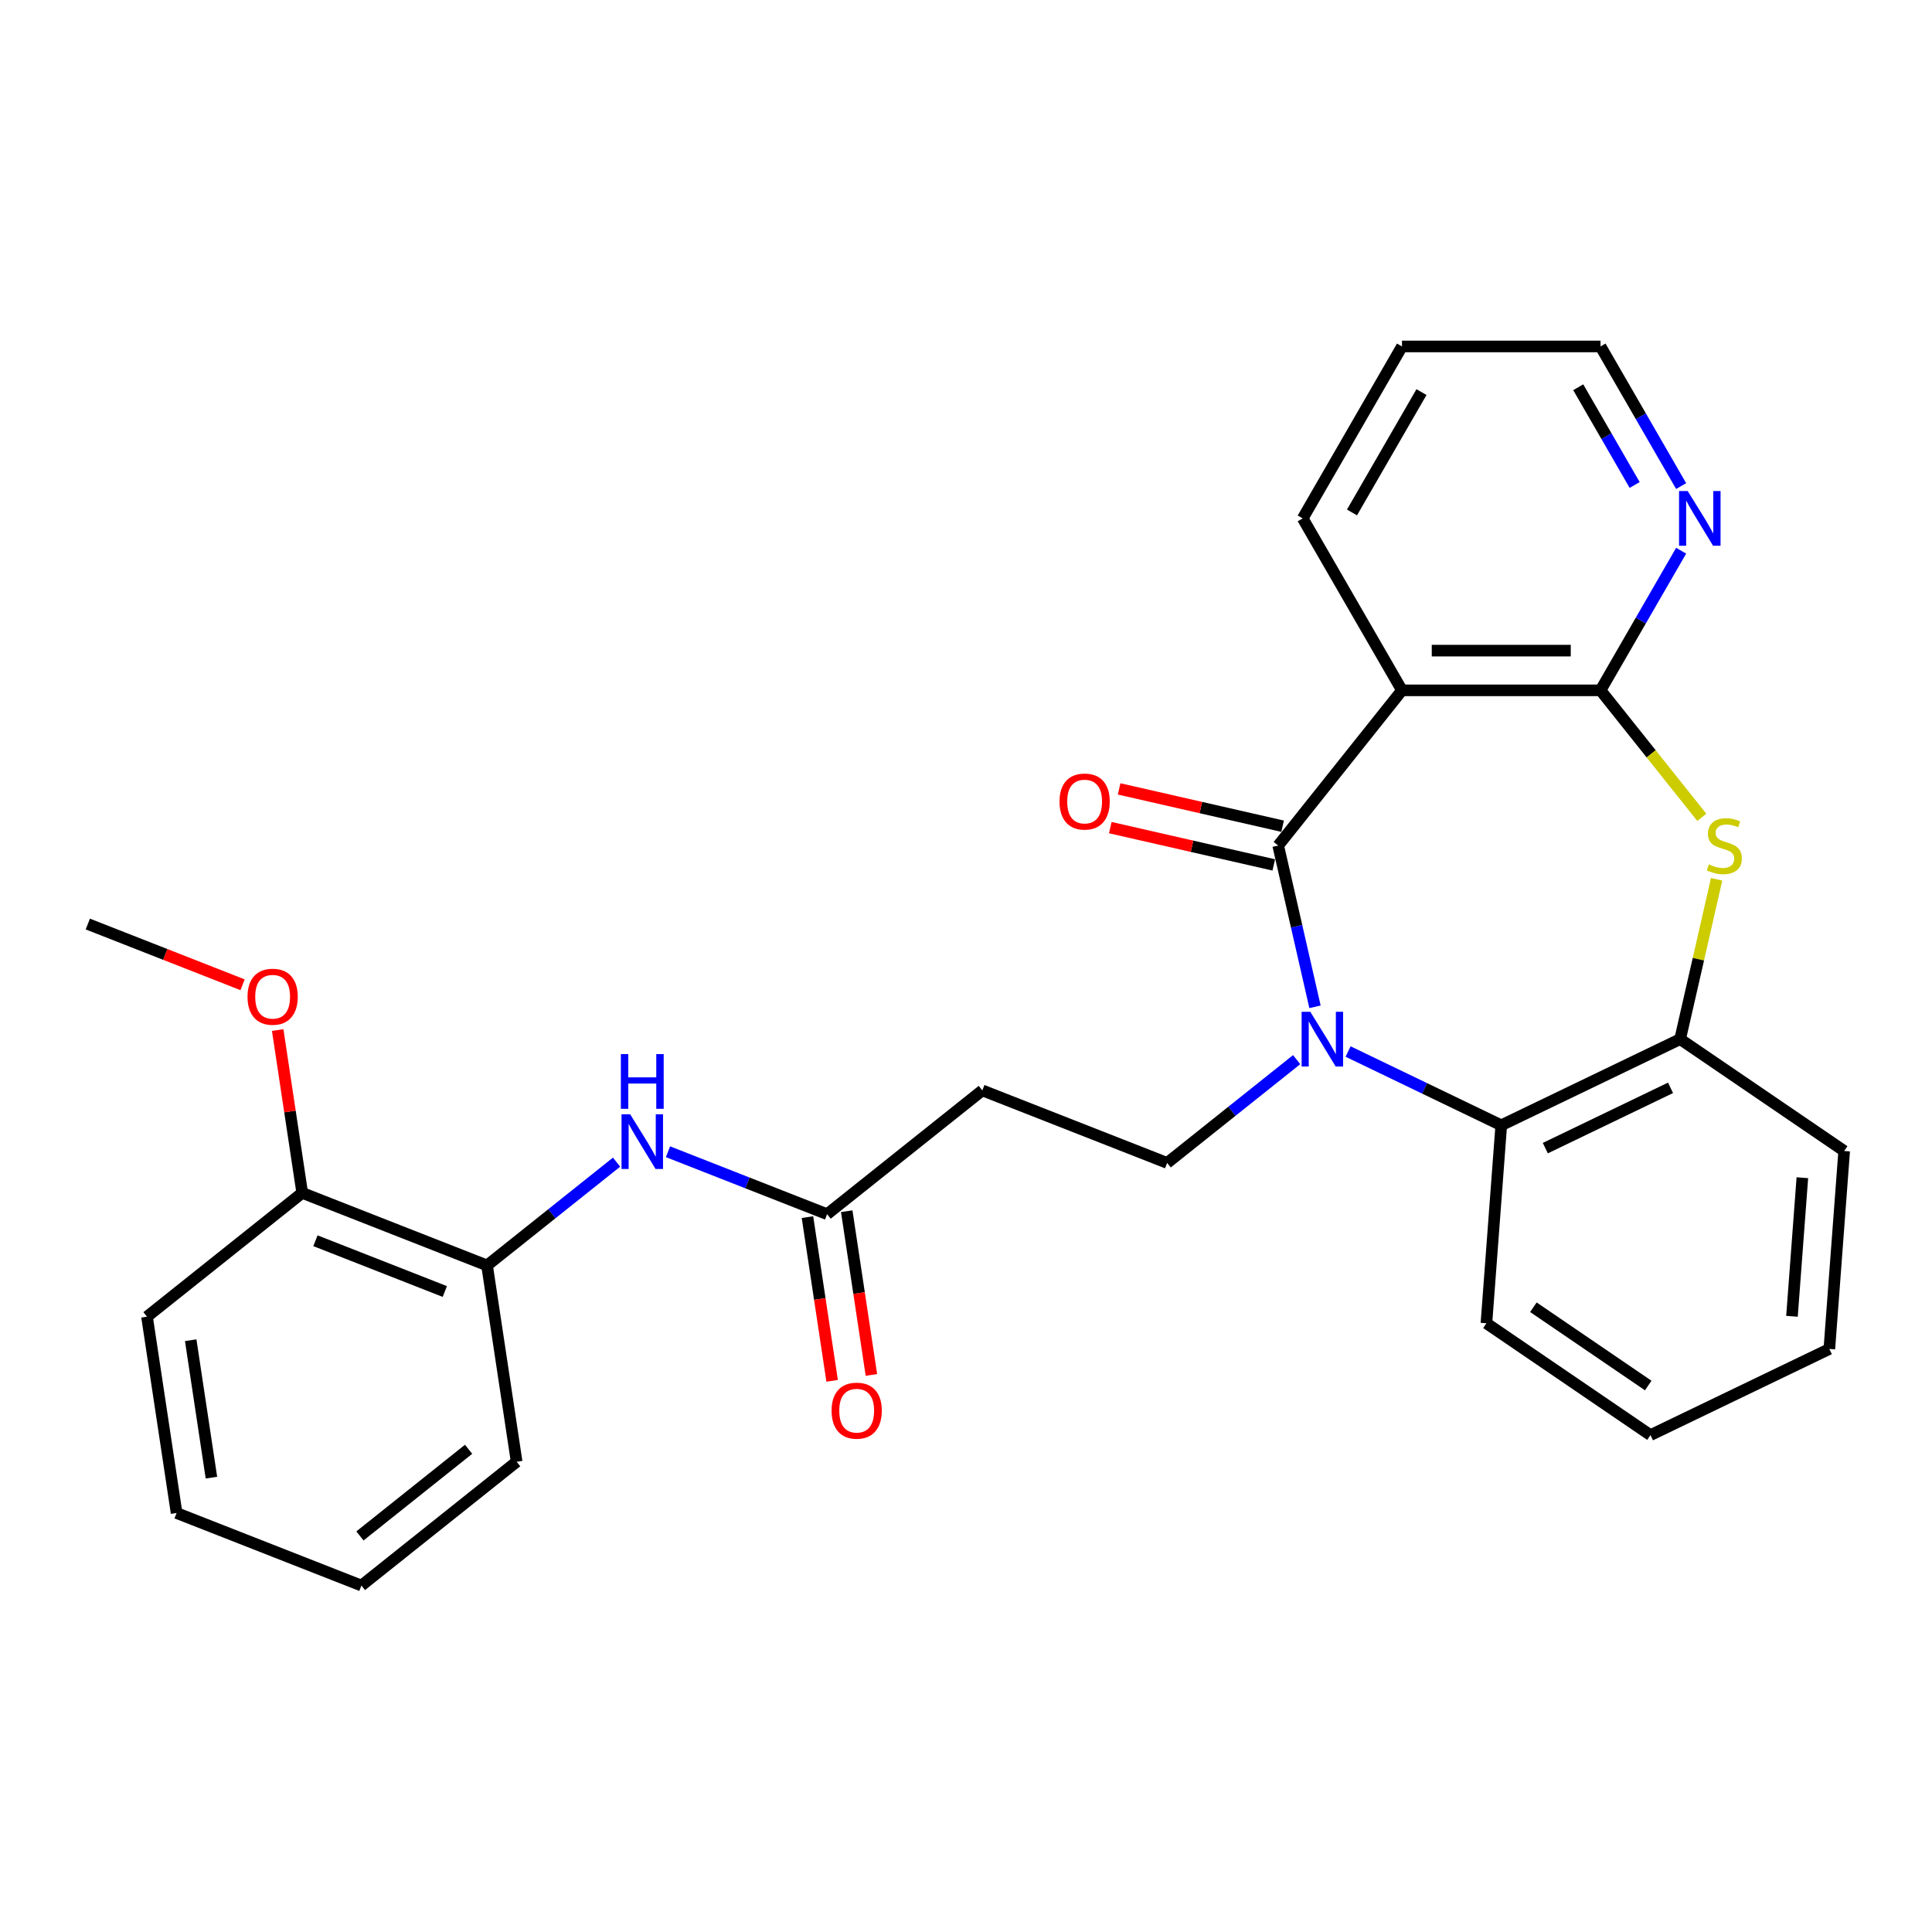 <?xml version='1.0' encoding='iso-8859-1'?>
<svg version='1.1' baseProfile='full'
              xmlns='http://www.w3.org/2000/svg'
                      xmlns:rdkit='http://www.rdkit.org/xml'
                      xmlns:xlink='http://www.w3.org/1999/xlink'
                  xml:space='preserve'
width='1000px' height='1000px' viewBox='0 0 1000 1000'>
<!-- END OF HEADER -->
<rect style='opacity:1.0;fill:#FFFFFF;stroke:none' width='1000' height='1000' x='0' y='0'> </rect>
<path class='bond-0' d='M 680.64,521.125 L 671.115,479.395' style='fill:none;fill-rule:evenodd;stroke:#0000FF;stroke-width:6px;stroke-linecap:butt;stroke-linejoin:miter;stroke-opacity:1' />
<path class='bond-0' d='M 671.115,479.395 L 661.59,437.664' style='fill:none;fill-rule:evenodd;stroke:#000000;stroke-width:6px;stroke-linecap:butt;stroke-linejoin:miter;stroke-opacity:1' />
<path class='bond-4' d='M 697.767,544.263 L 737.407,563.353' style='fill:none;fill-rule:evenodd;stroke:#0000FF;stroke-width:6px;stroke-linecap:butt;stroke-linejoin:miter;stroke-opacity:1' />
<path class='bond-4' d='M 737.407,563.353 L 777.047,582.443' style='fill:none;fill-rule:evenodd;stroke:#000000;stroke-width:6px;stroke-linecap:butt;stroke-linejoin:miter;stroke-opacity:1' />
<path class='bond-6' d='M 671.149,548.468 L 637.63,575.198' style='fill:none;fill-rule:evenodd;stroke:#0000FF;stroke-width:6px;stroke-linecap:butt;stroke-linejoin:miter;stroke-opacity:1' />
<path class='bond-6' d='M 637.63,575.198 L 604.112,601.928' style='fill:none;fill-rule:evenodd;stroke:#000000;stroke-width:6px;stroke-linecap:butt;stroke-linejoin:miter;stroke-opacity:1' />
<path class='bond-1' d='M 661.59,437.664 L 725.664,357.319' style='fill:none;fill-rule:evenodd;stroke:#000000;stroke-width:6px;stroke-linecap:butt;stroke-linejoin:miter;stroke-opacity:1' />
<path class='bond-12' d='M 663.877,427.645 L 621.567,417.988' style='fill:none;fill-rule:evenodd;stroke:#000000;stroke-width:6px;stroke-linecap:butt;stroke-linejoin:miter;stroke-opacity:1' />
<path class='bond-12' d='M 621.567,417.988 L 579.257,408.331' style='fill:none;fill-rule:evenodd;stroke:#FF0000;stroke-width:6px;stroke-linecap:butt;stroke-linejoin:miter;stroke-opacity:1' />
<path class='bond-12' d='M 659.303,447.683 L 616.993,438.026' style='fill:none;fill-rule:evenodd;stroke:#000000;stroke-width:6px;stroke-linecap:butt;stroke-linejoin:miter;stroke-opacity:1' />
<path class='bond-12' d='M 616.993,438.026 L 574.683,428.369' style='fill:none;fill-rule:evenodd;stroke:#FF0000;stroke-width:6px;stroke-linecap:butt;stroke-linejoin:miter;stroke-opacity:1' />
<path class='bond-2' d='M 725.664,357.319 L 828.43,357.319' style='fill:none;fill-rule:evenodd;stroke:#000000;stroke-width:6px;stroke-linecap:butt;stroke-linejoin:miter;stroke-opacity:1' />
<path class='bond-2' d='M 741.079,336.765 L 813.015,336.765' style='fill:none;fill-rule:evenodd;stroke:#000000;stroke-width:6px;stroke-linecap:butt;stroke-linejoin:miter;stroke-opacity:1' />
<path class='bond-15' d='M 725.664,357.319 L 674.281,268.32' style='fill:none;fill-rule:evenodd;stroke:#000000;stroke-width:6px;stroke-linecap:butt;stroke-linejoin:miter;stroke-opacity:1' />
<path class='bond-10' d='M 828.43,357.319 L 849.292,321.184' style='fill:none;fill-rule:evenodd;stroke:#000000;stroke-width:6px;stroke-linecap:butt;stroke-linejoin:miter;stroke-opacity:1' />
<path class='bond-10' d='M 849.292,321.184 L 870.155,285.05' style='fill:none;fill-rule:evenodd;stroke:#0000FF;stroke-width:6px;stroke-linecap:butt;stroke-linejoin:miter;stroke-opacity:1' />
<path class='bond-28' d='M 828.43,357.319 L 854.642,390.188' style='fill:none;fill-rule:evenodd;stroke:#000000;stroke-width:6px;stroke-linecap:butt;stroke-linejoin:miter;stroke-opacity:1' />
<path class='bond-28' d='M 854.642,390.188 L 880.855,423.057' style='fill:none;fill-rule:evenodd;stroke:#CCCC00;stroke-width:6px;stroke-linecap:butt;stroke-linejoin:miter;stroke-opacity:1' />
<path class='bond-3' d='M 888.521,455.114 L 879.079,496.484' style='fill:none;fill-rule:evenodd;stroke:#CCCC00;stroke-width:6px;stroke-linecap:butt;stroke-linejoin:miter;stroke-opacity:1' />
<path class='bond-3' d='M 879.079,496.484 L 869.636,537.854' style='fill:none;fill-rule:evenodd;stroke:#000000;stroke-width:6px;stroke-linecap:butt;stroke-linejoin:miter;stroke-opacity:1' />
<path class='bond-5' d='M 777.047,582.443 L 869.636,537.854' style='fill:none;fill-rule:evenodd;stroke:#000000;stroke-width:6px;stroke-linecap:butt;stroke-linejoin:miter;stroke-opacity:1' />
<path class='bond-5' d='M 799.853,594.272 L 864.665,563.06' style='fill:none;fill-rule:evenodd;stroke:#000000;stroke-width:6px;stroke-linecap:butt;stroke-linejoin:miter;stroke-opacity:1' />
<path class='bond-17' d='M 777.047,582.443 L 769.367,684.921' style='fill:none;fill-rule:evenodd;stroke:#000000;stroke-width:6px;stroke-linecap:butt;stroke-linejoin:miter;stroke-opacity:1' />
<path class='bond-18' d='M 869.636,537.854 L 954.545,595.744' style='fill:none;fill-rule:evenodd;stroke:#000000;stroke-width:6px;stroke-linecap:butt;stroke-linejoin:miter;stroke-opacity:1' />
<path class='bond-9' d='M 604.112,601.928 L 508.45,564.383' style='fill:none;fill-rule:evenodd;stroke:#000000;stroke-width:6px;stroke-linecap:butt;stroke-linejoin:miter;stroke-opacity:1' />
<path class='bond-7' d='M 345.751,596.135 L 386.927,612.296' style='fill:none;fill-rule:evenodd;stroke:#0000FF;stroke-width:6px;stroke-linecap:butt;stroke-linejoin:miter;stroke-opacity:1' />
<path class='bond-7' d='M 386.927,612.296 L 428.104,628.457' style='fill:none;fill-rule:evenodd;stroke:#000000;stroke-width:6px;stroke-linecap:butt;stroke-linejoin:miter;stroke-opacity:1' />
<path class='bond-11' d='M 319.132,601.526 L 285.614,628.256' style='fill:none;fill-rule:evenodd;stroke:#0000FF;stroke-width:6px;stroke-linecap:butt;stroke-linejoin:miter;stroke-opacity:1' />
<path class='bond-11' d='M 285.614,628.256 L 252.096,654.986' style='fill:none;fill-rule:evenodd;stroke:#000000;stroke-width:6px;stroke-linecap:butt;stroke-linejoin:miter;stroke-opacity:1' />
<path class='bond-8' d='M 428.104,628.457 L 508.45,564.383' style='fill:none;fill-rule:evenodd;stroke:#000000;stroke-width:6px;stroke-linecap:butt;stroke-linejoin:miter;stroke-opacity:1' />
<path class='bond-14' d='M 417.942,629.988 L 424.327,672.353' style='fill:none;fill-rule:evenodd;stroke:#000000;stroke-width:6px;stroke-linecap:butt;stroke-linejoin:miter;stroke-opacity:1' />
<path class='bond-14' d='M 424.327,672.353 L 430.713,714.717' style='fill:none;fill-rule:evenodd;stroke:#FF0000;stroke-width:6px;stroke-linecap:butt;stroke-linejoin:miter;stroke-opacity:1' />
<path class='bond-14' d='M 438.266,626.925 L 444.651,669.29' style='fill:none;fill-rule:evenodd;stroke:#000000;stroke-width:6px;stroke-linecap:butt;stroke-linejoin:miter;stroke-opacity:1' />
<path class='bond-14' d='M 444.651,669.29 L 451.037,711.654' style='fill:none;fill-rule:evenodd;stroke:#FF0000;stroke-width:6px;stroke-linecap:butt;stroke-linejoin:miter;stroke-opacity:1' />
<path class='bond-30' d='M 870.155,251.591 L 849.292,215.457' style='fill:none;fill-rule:evenodd;stroke:#0000FF;stroke-width:6px;stroke-linecap:butt;stroke-linejoin:miter;stroke-opacity:1' />
<path class='bond-30' d='M 849.292,215.457 L 828.43,179.322' style='fill:none;fill-rule:evenodd;stroke:#000000;stroke-width:6px;stroke-linecap:butt;stroke-linejoin:miter;stroke-opacity:1' />
<path class='bond-30' d='M 846.096,251.028 L 831.493,225.733' style='fill:none;fill-rule:evenodd;stroke:#0000FF;stroke-width:6px;stroke-linecap:butt;stroke-linejoin:miter;stroke-opacity:1' />
<path class='bond-30' d='M 831.493,225.733 L 816.889,200.439' style='fill:none;fill-rule:evenodd;stroke:#000000;stroke-width:6px;stroke-linecap:butt;stroke-linejoin:miter;stroke-opacity:1' />
<path class='bond-13' d='M 252.096,654.986 L 156.433,617.441' style='fill:none;fill-rule:evenodd;stroke:#000000;stroke-width:6px;stroke-linecap:butt;stroke-linejoin:miter;stroke-opacity:1' />
<path class='bond-13' d='M 230.237,668.486 L 163.274,642.205' style='fill:none;fill-rule:evenodd;stroke:#000000;stroke-width:6px;stroke-linecap:butt;stroke-linejoin:miter;stroke-opacity:1' />
<path class='bond-20' d='M 252.096,654.986 L 267.412,756.604' style='fill:none;fill-rule:evenodd;stroke:#000000;stroke-width:6px;stroke-linecap:butt;stroke-linejoin:miter;stroke-opacity:1' />
<path class='bond-16' d='M 156.433,617.441 L 150.081,575.296' style='fill:none;fill-rule:evenodd;stroke:#000000;stroke-width:6px;stroke-linecap:butt;stroke-linejoin:miter;stroke-opacity:1' />
<path class='bond-16' d='M 150.081,575.296 L 143.729,533.152' style='fill:none;fill-rule:evenodd;stroke:#FF0000;stroke-width:6px;stroke-linecap:butt;stroke-linejoin:miter;stroke-opacity:1' />
<path class='bond-21' d='M 156.433,617.441 L 76.088,681.515' style='fill:none;fill-rule:evenodd;stroke:#000000;stroke-width:6px;stroke-linecap:butt;stroke-linejoin:miter;stroke-opacity:1' />
<path class='bond-23' d='M 674.281,268.32 L 725.664,179.322' style='fill:none;fill-rule:evenodd;stroke:#000000;stroke-width:6px;stroke-linecap:butt;stroke-linejoin:miter;stroke-opacity:1' />
<path class='bond-23' d='M 699.788,265.247 L 735.756,202.949' style='fill:none;fill-rule:evenodd;stroke:#000000;stroke-width:6px;stroke-linecap:butt;stroke-linejoin:miter;stroke-opacity:1' />
<path class='bond-22' d='M 125.548,509.712 L 85.501,493.995' style='fill:none;fill-rule:evenodd;stroke:#FF0000;stroke-width:6px;stroke-linecap:butt;stroke-linejoin:miter;stroke-opacity:1' />
<path class='bond-22' d='M 85.501,493.995 L 45.455,478.278' style='fill:none;fill-rule:evenodd;stroke:#000000;stroke-width:6px;stroke-linecap:butt;stroke-linejoin:miter;stroke-opacity:1' />
<path class='bond-24' d='M 769.367,684.921 L 854.277,742.812' style='fill:none;fill-rule:evenodd;stroke:#000000;stroke-width:6px;stroke-linecap:butt;stroke-linejoin:miter;stroke-opacity:1' />
<path class='bond-24' d='M 793.682,676.623 L 853.118,717.146' style='fill:none;fill-rule:evenodd;stroke:#000000;stroke-width:6px;stroke-linecap:butt;stroke-linejoin:miter;stroke-opacity:1' />
<path class='bond-29' d='M 954.545,595.744 L 946.866,698.223' style='fill:none;fill-rule:evenodd;stroke:#000000;stroke-width:6px;stroke-linecap:butt;stroke-linejoin:miter;stroke-opacity:1' />
<path class='bond-29' d='M 932.898,609.58 L 927.522,681.315' style='fill:none;fill-rule:evenodd;stroke:#000000;stroke-width:6px;stroke-linecap:butt;stroke-linejoin:miter;stroke-opacity:1' />
<path class='bond-19' d='M 828.43,179.322 L 725.664,179.322' style='fill:none;fill-rule:evenodd;stroke:#000000;stroke-width:6px;stroke-linecap:butt;stroke-linejoin:miter;stroke-opacity:1' />
<path class='bond-26' d='M 267.412,756.604 L 187.066,820.678' style='fill:none;fill-rule:evenodd;stroke:#000000;stroke-width:6px;stroke-linecap:butt;stroke-linejoin:miter;stroke-opacity:1' />
<path class='bond-26' d='M 242.546,750.146 L 186.304,794.997' style='fill:none;fill-rule:evenodd;stroke:#000000;stroke-width:6px;stroke-linecap:butt;stroke-linejoin:miter;stroke-opacity:1' />
<path class='bond-31' d='M 76.088,681.515 L 91.404,783.133' style='fill:none;fill-rule:evenodd;stroke:#000000;stroke-width:6px;stroke-linecap:butt;stroke-linejoin:miter;stroke-opacity:1' />
<path class='bond-31' d='M 98.709,693.694 L 109.43,764.827' style='fill:none;fill-rule:evenodd;stroke:#000000;stroke-width:6px;stroke-linecap:butt;stroke-linejoin:miter;stroke-opacity:1' />
<path class='bond-25' d='M 854.277,742.812 L 946.866,698.223' style='fill:none;fill-rule:evenodd;stroke:#000000;stroke-width:6px;stroke-linecap:butt;stroke-linejoin:miter;stroke-opacity:1' />
<path class='bond-27' d='M 187.066,820.678 L 91.404,783.133' style='fill:none;fill-rule:evenodd;stroke:#000000;stroke-width:6px;stroke-linecap:butt;stroke-linejoin:miter;stroke-opacity:1' />
<path  class='atom-0' d='M 678.198 523.694
L 687.478 538.694
Q 688.398 540.174, 689.878 542.854
Q 691.358 545.534, 691.438 545.694
L 691.438 523.694
L 695.198 523.694
L 695.198 552.014
L 691.318 552.014
L 681.358 535.614
Q 680.198 533.694, 678.958 531.494
Q 677.758 529.294, 677.398 528.614
L 677.398 552.014
L 673.718 552.014
L 673.718 523.694
L 678.198 523.694
' fill='#0000FF'/>
<path  class='atom-4' d='M 884.504 447.384
Q 884.824 447.504, 886.144 448.064
Q 887.464 448.624, 888.904 448.984
Q 890.384 449.304, 891.824 449.304
Q 894.504 449.304, 896.064 448.024
Q 897.624 446.704, 897.624 444.424
Q 897.624 442.864, 896.824 441.904
Q 896.064 440.944, 894.864 440.424
Q 893.664 439.904, 891.664 439.304
Q 889.144 438.544, 887.624 437.824
Q 886.144 437.104, 885.064 435.584
Q 884.024 434.064, 884.024 431.504
Q 884.024 427.944, 886.424 425.744
Q 888.864 423.544, 893.664 423.544
Q 896.944 423.544, 900.664 425.104
L 899.744 428.184
Q 896.344 426.784, 893.784 426.784
Q 891.024 426.784, 889.504 427.944
Q 887.984 429.064, 888.024 431.024
Q 888.024 432.544, 888.784 433.464
Q 889.584 434.384, 890.704 434.904
Q 891.864 435.424, 893.784 436.024
Q 896.344 436.824, 897.864 437.624
Q 899.384 438.424, 900.464 440.064
Q 901.584 441.664, 901.584 444.424
Q 901.584 448.344, 898.944 450.464
Q 896.344 452.544, 891.984 452.544
Q 889.464 452.544, 887.544 451.984
Q 885.664 451.464, 883.424 450.544
L 884.504 447.384
' fill='#CCCC00'/>
<path  class='atom-8' d='M 326.182 576.752
L 335.462 591.752
Q 336.382 593.232, 337.862 595.912
Q 339.342 598.592, 339.422 598.752
L 339.422 576.752
L 343.182 576.752
L 343.182 605.072
L 339.302 605.072
L 329.342 588.672
Q 328.182 586.752, 326.942 584.552
Q 325.742 582.352, 325.382 581.672
L 325.382 605.072
L 321.702 605.072
L 321.702 576.752
L 326.182 576.752
' fill='#0000FF'/>
<path  class='atom-8' d='M 321.362 545.6
L 325.202 545.6
L 325.202 557.64
L 339.682 557.64
L 339.682 545.6
L 343.522 545.6
L 343.522 573.92
L 339.682 573.92
L 339.682 560.84
L 325.202 560.84
L 325.202 573.92
L 321.362 573.92
L 321.362 545.6
' fill='#0000FF'/>
<path  class='atom-11' d='M 873.553 254.16
L 882.833 269.16
Q 883.753 270.64, 885.233 273.32
Q 886.713 276, 886.793 276.16
L 886.793 254.16
L 890.553 254.16
L 890.553 282.48
L 886.673 282.48
L 876.713 266.08
Q 875.553 264.16, 874.313 261.96
Q 873.113 259.76, 872.753 259.08
L 872.753 282.48
L 869.073 282.48
L 869.073 254.16
L 873.553 254.16
' fill='#0000FF'/>
<path  class='atom-13' d='M 548.401 414.877
Q 548.401 408.077, 551.761 404.277
Q 555.121 400.477, 561.401 400.477
Q 567.681 400.477, 571.041 404.277
Q 574.401 408.077, 574.401 414.877
Q 574.401 421.757, 571.001 425.677
Q 567.601 429.557, 561.401 429.557
Q 555.161 429.557, 551.761 425.677
Q 548.401 421.797, 548.401 414.877
M 561.401 426.357
Q 565.721 426.357, 568.041 423.477
Q 570.401 420.557, 570.401 414.877
Q 570.401 409.317, 568.041 406.517
Q 565.721 403.677, 561.401 403.677
Q 557.081 403.677, 554.721 406.477
Q 552.401 409.277, 552.401 414.877
Q 552.401 420.597, 554.721 423.477
Q 557.081 426.357, 561.401 426.357
' fill='#FF0000'/>
<path  class='atom-15' d='M 430.42 730.155
Q 430.42 723.355, 433.78 719.555
Q 437.14 715.755, 443.42 715.755
Q 449.7 715.755, 453.06 719.555
Q 456.42 723.355, 456.42 730.155
Q 456.42 737.035, 453.02 740.955
Q 449.62 744.835, 443.42 744.835
Q 437.18 744.835, 433.78 740.955
Q 430.42 737.075, 430.42 730.155
M 443.42 741.635
Q 447.74 741.635, 450.06 738.755
Q 452.42 735.835, 452.42 730.155
Q 452.42 724.595, 450.06 721.795
Q 447.74 718.955, 443.42 718.955
Q 439.1 718.955, 436.74 721.755
Q 434.42 724.555, 434.42 730.155
Q 434.42 735.875, 436.74 738.755
Q 439.1 741.635, 443.42 741.635
' fill='#FF0000'/>
<path  class='atom-17' d='M 128.117 515.903
Q 128.117 509.103, 131.477 505.303
Q 134.837 501.503, 141.117 501.503
Q 147.397 501.503, 150.757 505.303
Q 154.117 509.103, 154.117 515.903
Q 154.117 522.783, 150.717 526.703
Q 147.317 530.583, 141.117 530.583
Q 134.877 530.583, 131.477 526.703
Q 128.117 522.823, 128.117 515.903
M 141.117 527.383
Q 145.437 527.383, 147.757 524.503
Q 150.117 521.583, 150.117 515.903
Q 150.117 510.343, 147.757 507.543
Q 145.437 504.703, 141.117 504.703
Q 136.797 504.703, 134.437 507.503
Q 132.117 510.303, 132.117 515.903
Q 132.117 521.623, 134.437 524.503
Q 136.797 527.383, 141.117 527.383
' fill='#FF0000'/>
</svg>
